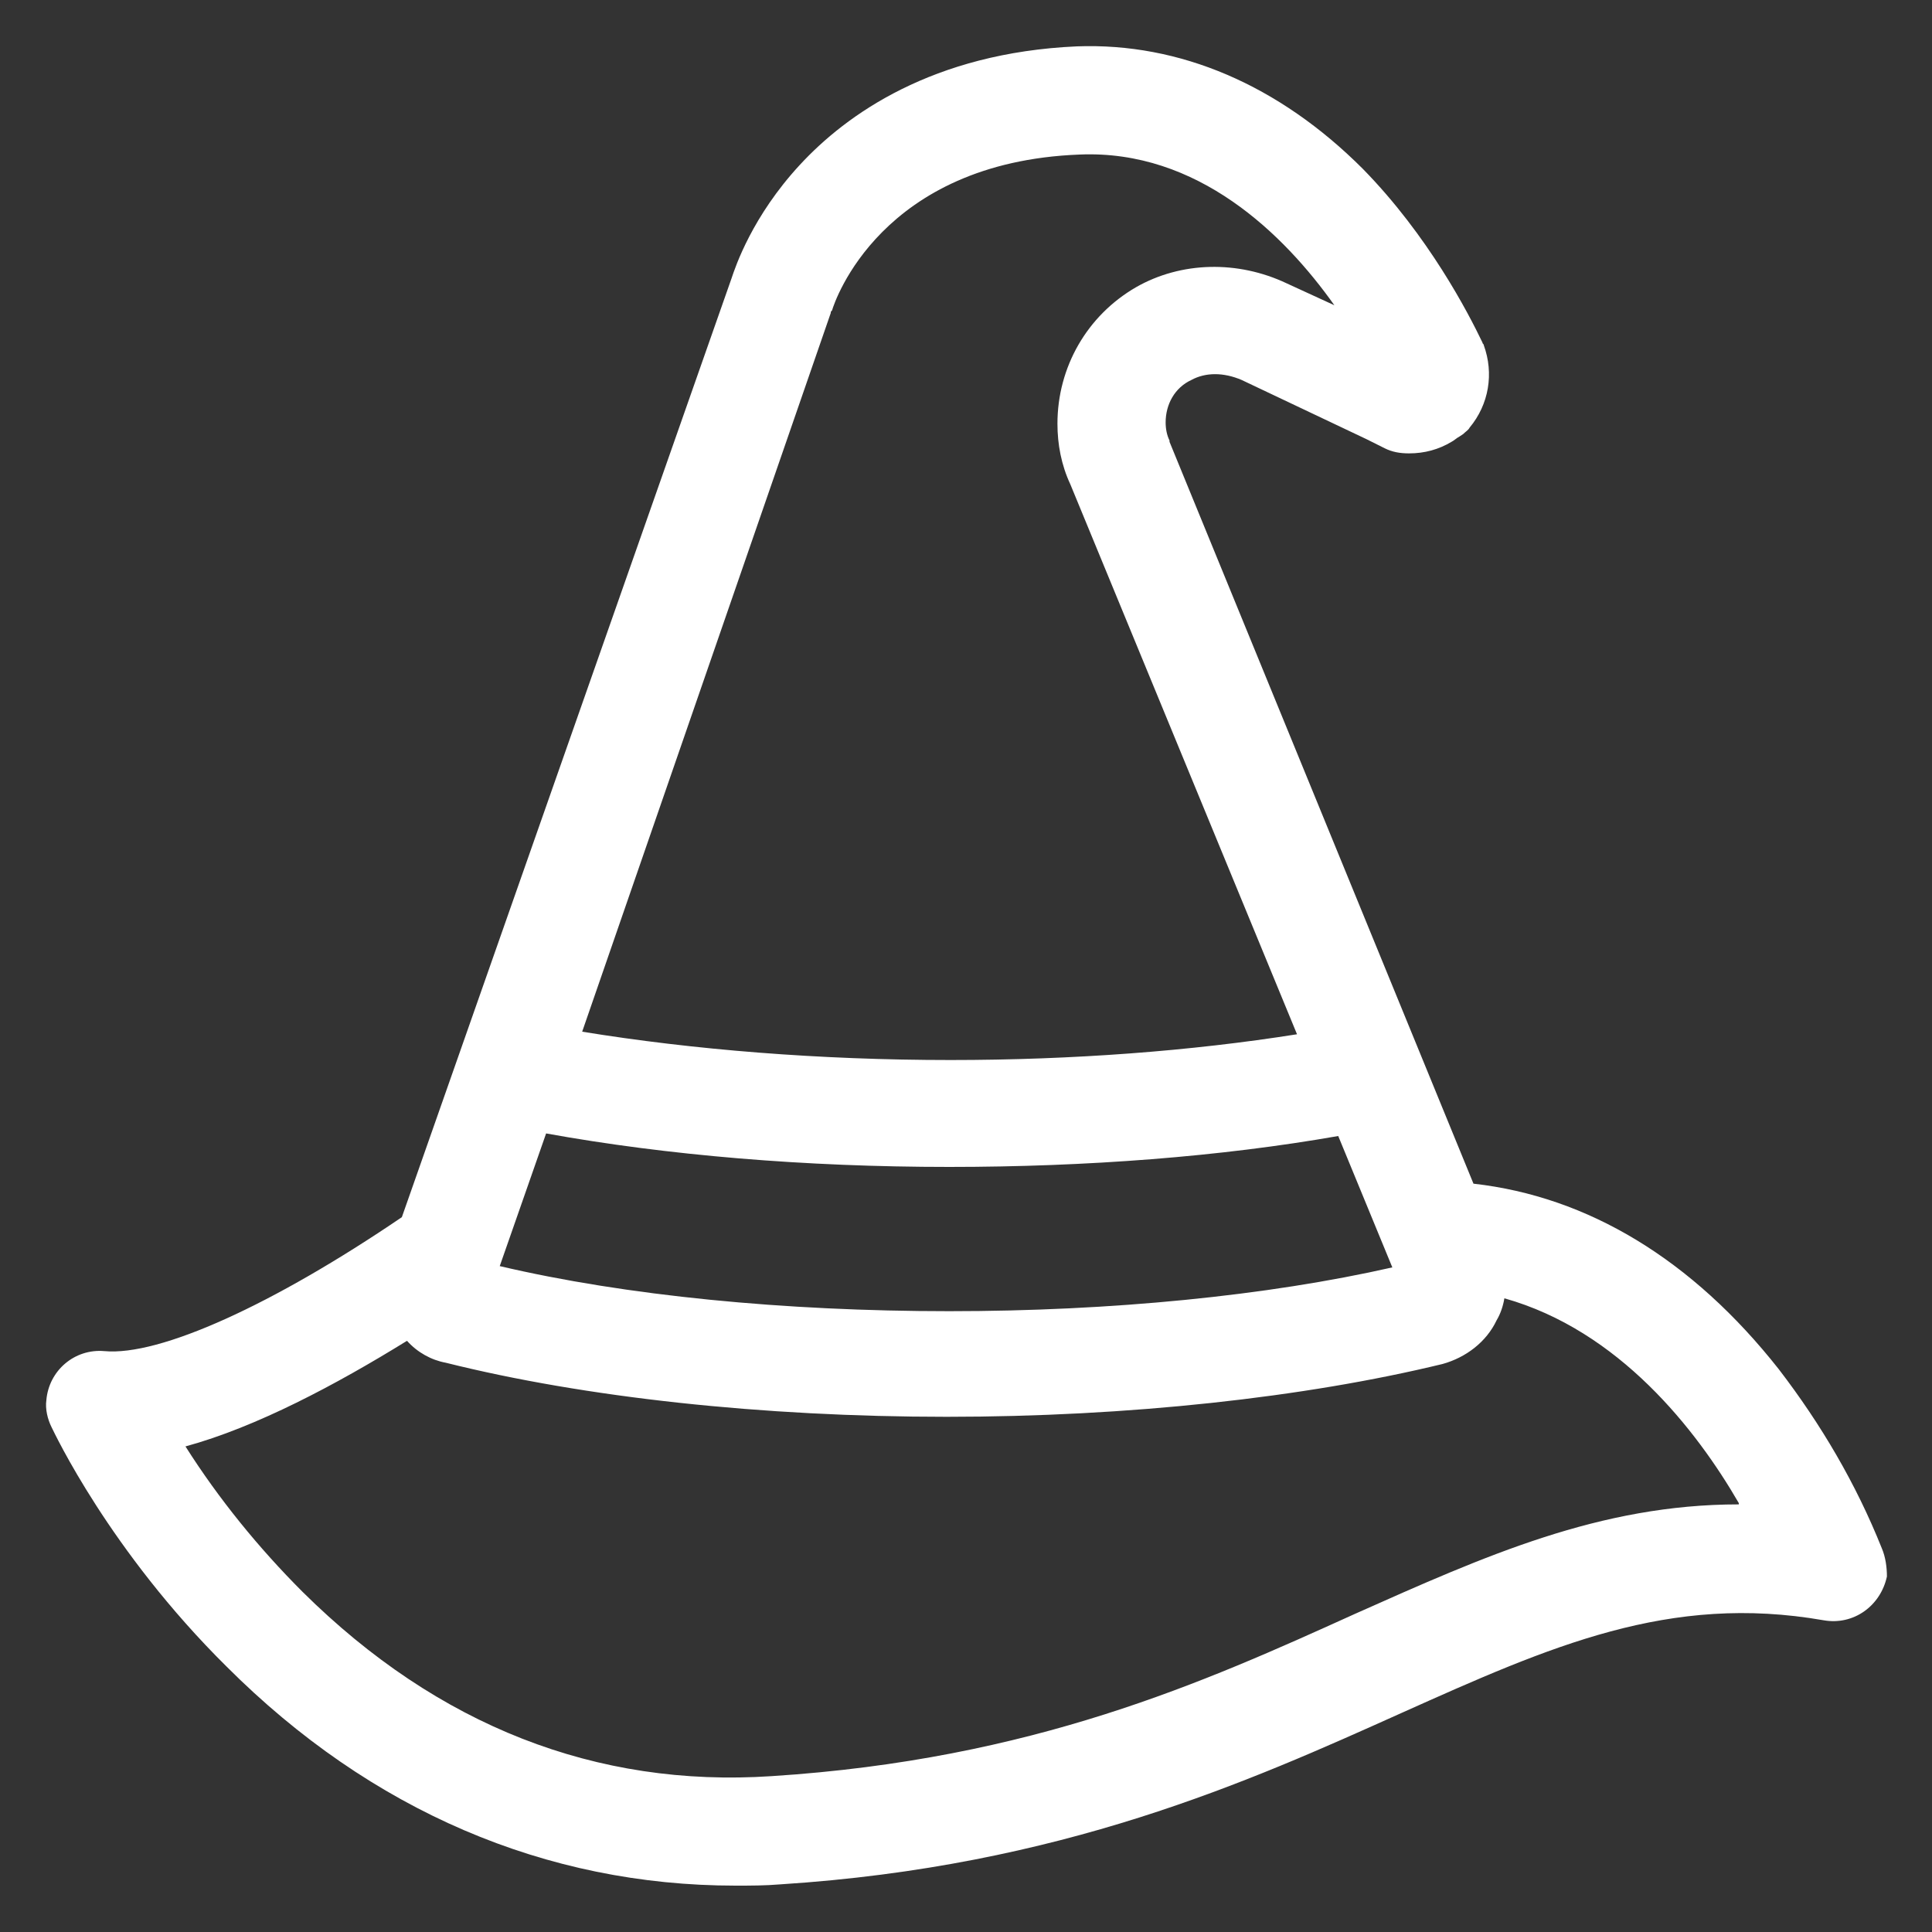 <svg width="150" height="150" viewBox="0 0 150 150" fill="none" xmlns="http://www.w3.org/2000/svg">
<rect x="0" y="0" width="150" height="150" fill="#333333" stroke="none"/>
<path d="M146.1 120.2C144.1 115.2 141.4 110.6 138.1 106.3C131.4 97.8 123.3 92.9 114.4 91.9L90.8 34.3V34.2C90.6 33.8 90.5 33.3 90.5 32.8C90.5 31.4 91.2 30.1 92.5 29.5C93.6 28.9 95 28.9 96.4 29.5L106.1 34.1L107.5 34.8C108.1 35.1 108.7 35.2 109.4 35.2C110.6 35.2 111.7 34.9 112.7 34.3C112.9 34.2 113.1 34 113.3 33.9L113.6 33.7C113.8 33.5 114 33.4 114.1 33.2C115.6 31.4 116 29 115.2 26.8C115.2 26.7 115.1 26.7 115.1 26.6C114 24.3 110.9 18.3 105.8 13.1C99.3 6.6 91.6 3.3 83.6 3.6C72.4 4.1 65.7 8.9 62.1 12.8C58.4 16.8 57.1 20.7 56.8 21.6L31.2 94.5C21.2 101.3 12.4 105.3 8.1 104.9C5.8 104.7 3.8 106.4 3.6 108.7C3.5 109.4 3.7 110.2 4 110.8C4.2 111.2 8.5 120.4 17.6 129.4C28.8 140.6 42.4 146.4 57.1 146.4C58.3 146.4 59.4 146.4 60.6 146.3C82.4 144.9 97 138.3 108.8 133C120.4 127.8 129.6 123.7 141.6 125.8C143.9 126.2 146 124.7 146.5 122.4C146.5 121.7 146.4 120.9 146.1 120.2ZM42.4 88C51.8 89.7 62.5 90.6 73.7 90.6C84.4 90.6 94.8 89.8 103.9 88.2L108.1 98.4C98.4 100.6 86.3 101.8 73.7 101.8C60.9 101.8 48.6 100.6 38.8 98.3L42.4 88ZM64.5 24.3C64.5 24.2 64.5 24.2 64.6 24.1C64.8 23.4 68.4 12.6 83.8 12C93 11.6 99.7 18.2 103.6 23.7L99.9 22C96.1 20.2 91.7 20.3 88.2 22.3C84.4 24.5 82.1 28.5 82.1 32.9C82.1 34.5 82.4 36.1 83.1 37.6L100.7 80.3C92.5 81.6 83.3 82.3 73.8 82.3C63.6 82.3 53.8 81.5 45.2 80.1L64.5 24.3ZM135 116.8C124.2 116.8 115.3 120.8 105.2 125.3C93.5 130.6 80.2 136.6 59.9 137.9C46.3 138.8 34 134 23.5 123.6C20.1 120.2 17 116.4 14.4 112.3C19.9 110.8 26.1 107.5 31.6 104.1C32.4 105 33.5 105.6 34.6 105.8C45.4 108.5 59.2 110 73.5 110C87.6 110 101.3 108.5 112 105.9C113.8 105.4 115.4 104.2 116.2 102.5C116.5 102 116.7 101.4 116.8 100.8C125.7 103.3 131.7 111 135 116.7V116.8Z" fill="white"/>
</svg>
